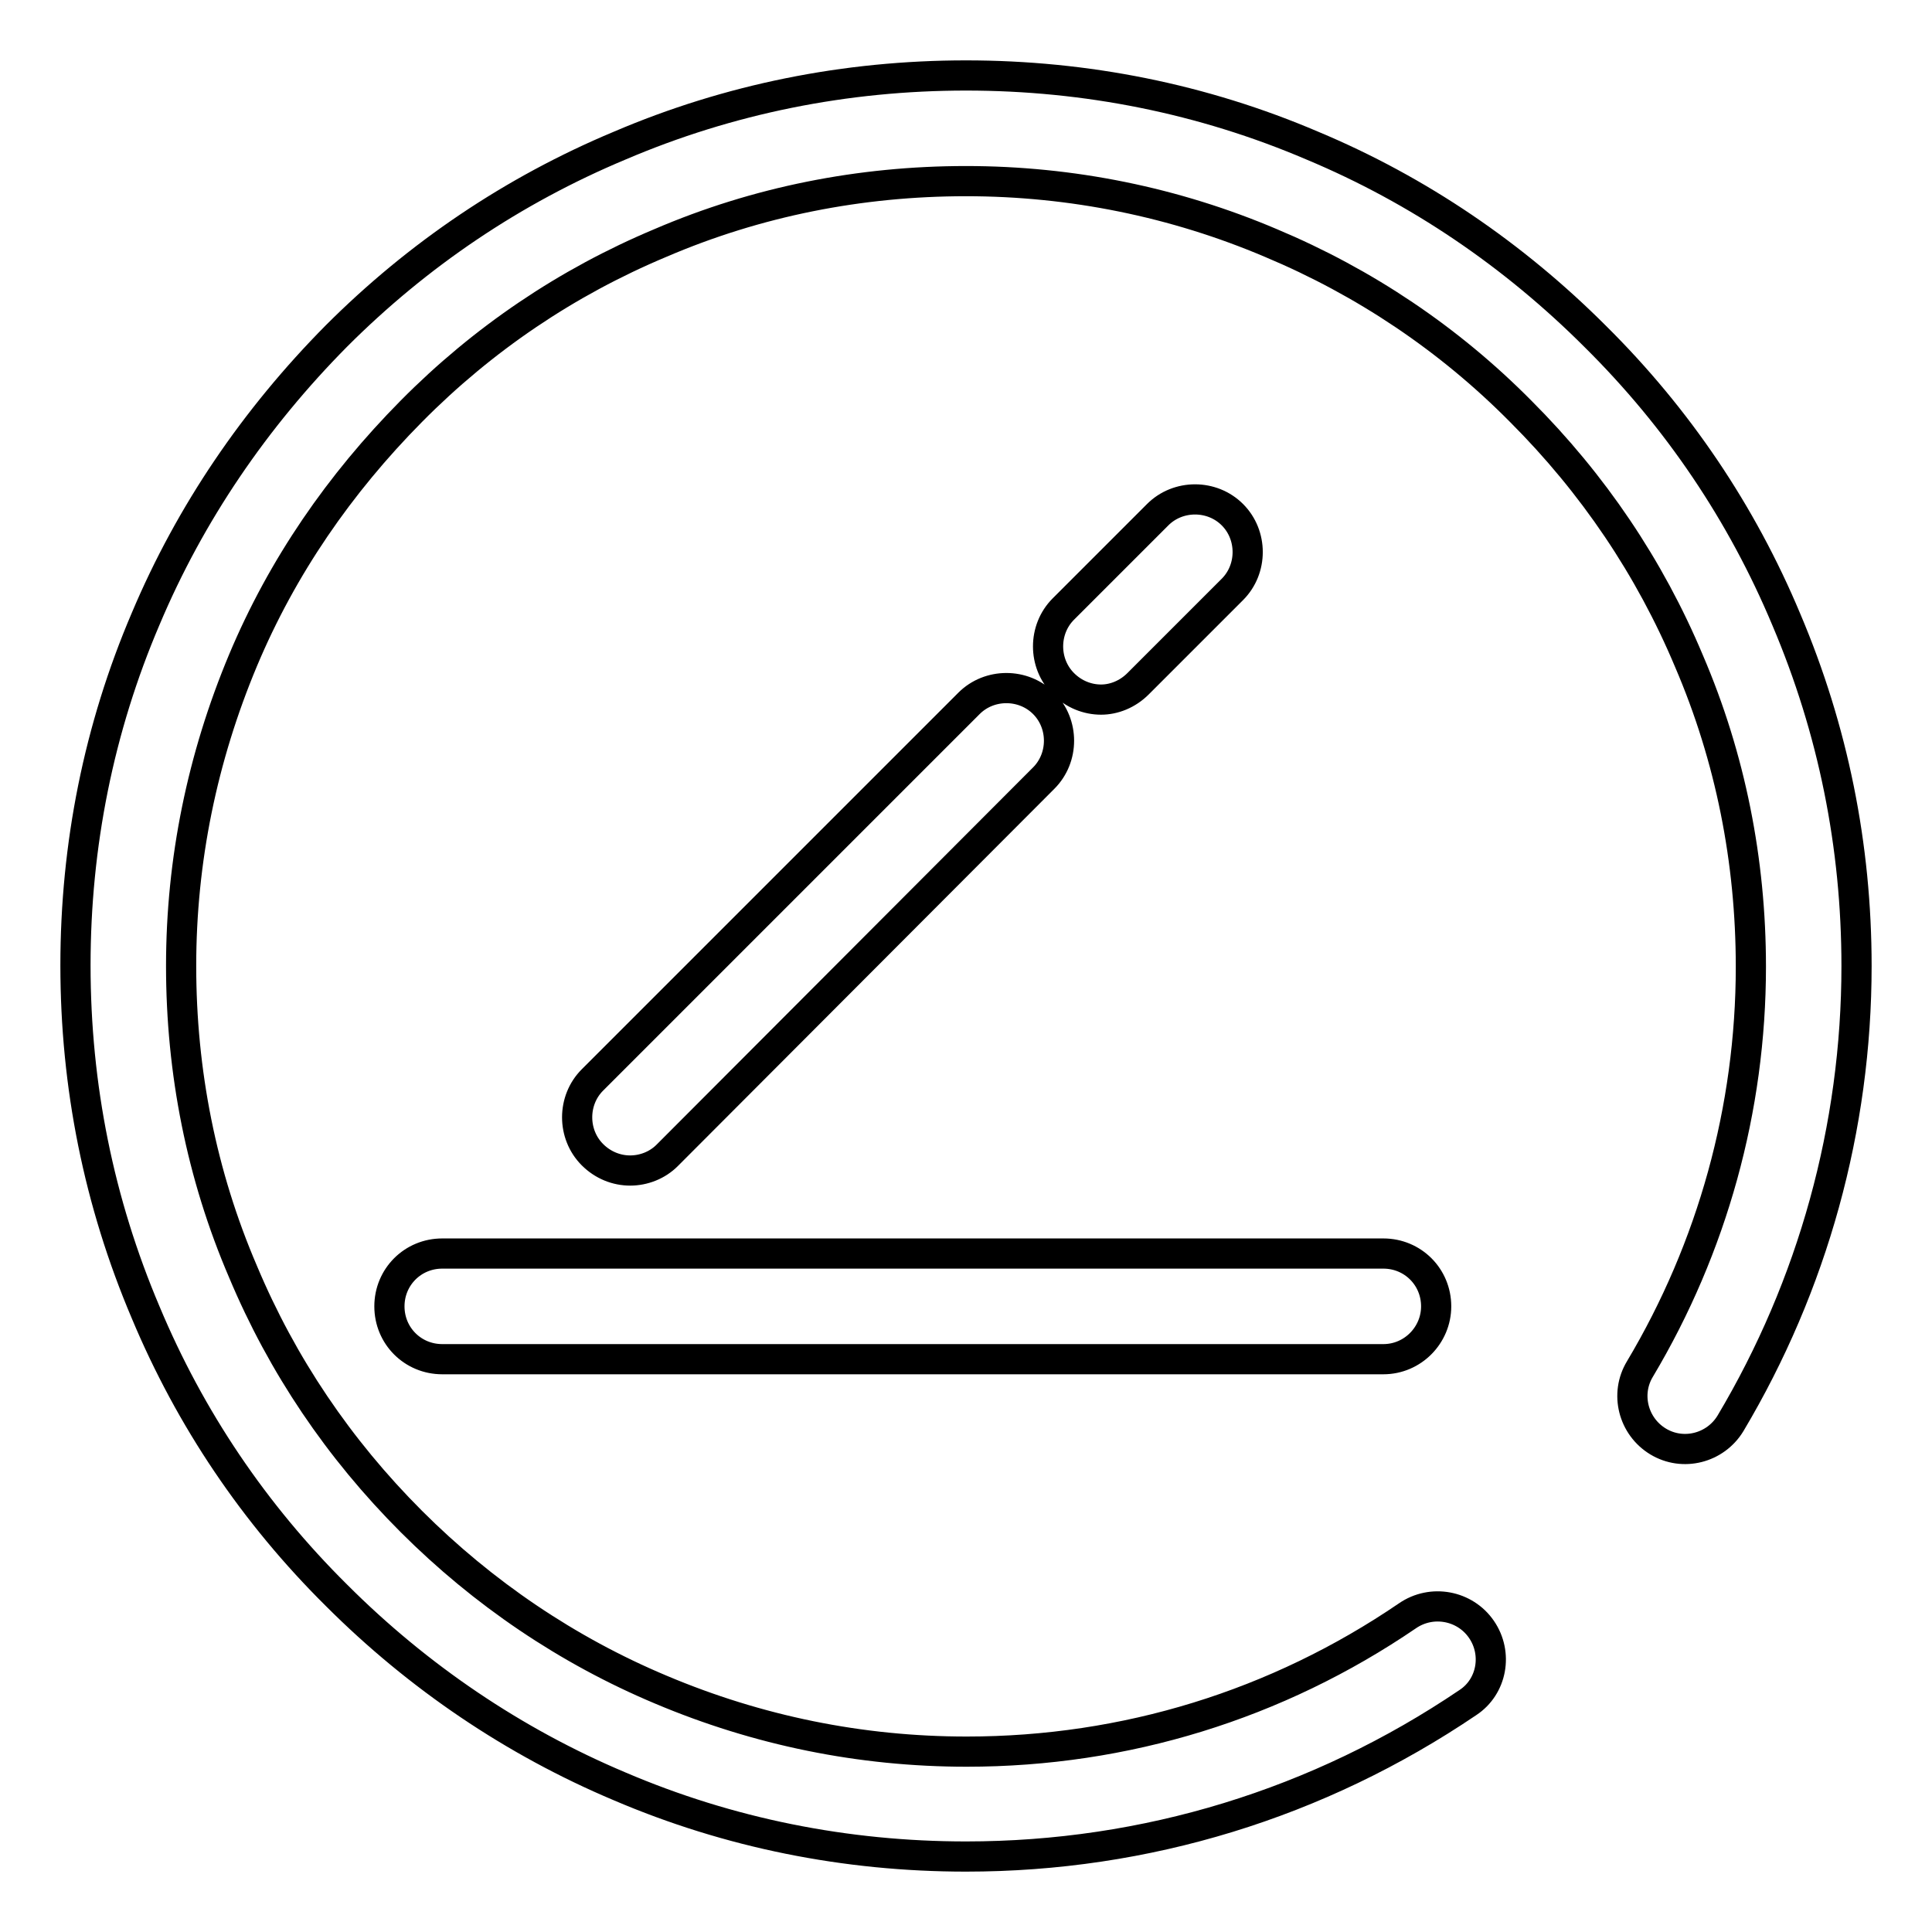 <?xml version="1.0" encoding="utf-8"?>
<!-- Svg Vector Icons : http://www.onlinewebfonts.com/icon -->
<!DOCTYPE svg PUBLIC "-//W3C//DTD SVG 1.1//EN" "http://www.w3.org/Graphics/SVG/1.1/DTD/svg11.dtd">
<svg version="1.1" xmlns="http://www.w3.org/2000/svg" xmlns:xlink="http://www.w3.org/1999/xlink" x="0px" y="0px" viewBox="0 0 256 256" enable-background="new 0 0 256 256" xml:space="preserve">
<g> <path stroke-width="4" fill-opacity="0" stroke="#000000"  d="M83.5,155.1c-1.8,0-3.6-0.7-5-2.1c-2.7-2.7-2.7-7.2,0-9.9l49.9-49.9c2.7-2.7,7.2-2.7,9.9,0 c2.7,2.7,2.7,7.2,0,9.9l-49.9,50C87.1,154.4,85.3,155.1,83.5,155.1z M145.9,92.7c-1.8,0-3.6-0.7-5-2.1c-2.7-2.7-2.7-7.2,0-9.9 l12.5-12.5c2.7-2.7,7.2-2.7,9.9,0s2.7,7.2,0,9.9l-12.5,12.5C149.4,92,147.6,92.7,145.9,92.7z M183.3,180.1H58.6c-3.9,0-7-3.1-7-7 c0-3.9,3.1-7,7-7h124.7c3.9,0,7,3.1,7,7C190.3,176.9,187.2,180.1,183.3,180.1z M128,246c-15.9,0-31.4-3.1-45.9-9.3 c-14-5.9-26.7-14.5-37.5-25.3c-10.9-10.8-19.4-23.4-25.3-37.5c-6.2-14.6-9.3-30-9.3-46c0-15.9,3.1-31.4,9.3-45.9 c5.9-14,14.5-26.6,25.3-37.5C55.4,33.7,68,25.2,82.1,19.3c14.5-6.2,30-9.3,45.9-9.3c15.9,0,31.4,3.1,45.9,9.3 c14.1,5.9,26.7,14.5,37.5,25.3c10.9,10.8,19.4,23.4,25.3,37.5c6.2,14.6,9.3,30,9.3,45.9c0,21.4-5.8,42.3-16.7,60.6 c-2,3.3-6.3,4.4-9.6,2.4c-3.3-2-4.4-6.3-2.4-9.6c9.6-16.1,14.7-34.5,14.7-53.3c0-14-2.7-27.7-8.2-40.5 c-5.2-12.4-12.7-23.5-22.3-33.1c-9.5-9.6-20.7-17.1-33.1-22.3C155.7,26.8,142,24,128,24s-27.7,2.7-40.5,8.2 C75.1,37.4,64,44.9,54.5,54.5S37.4,75.1,32.2,87.5C26.8,100.4,24,114,24,128c0,14,2.7,27.7,8.2,40.5c5.2,12.4,12.7,23.5,22.3,33.1 c9.5,9.5,20.7,17.1,33.1,22.3c12.8,5.4,26.4,8.2,40.5,8.2c21,0,41.1-6.2,58.4-18c3.2-2.2,7.6-1.4,9.8,1.8c2.2,3.2,1.4,7.6-1.8,9.7 C174.7,239,151.8,246,128,246z"/></g>
</svg>